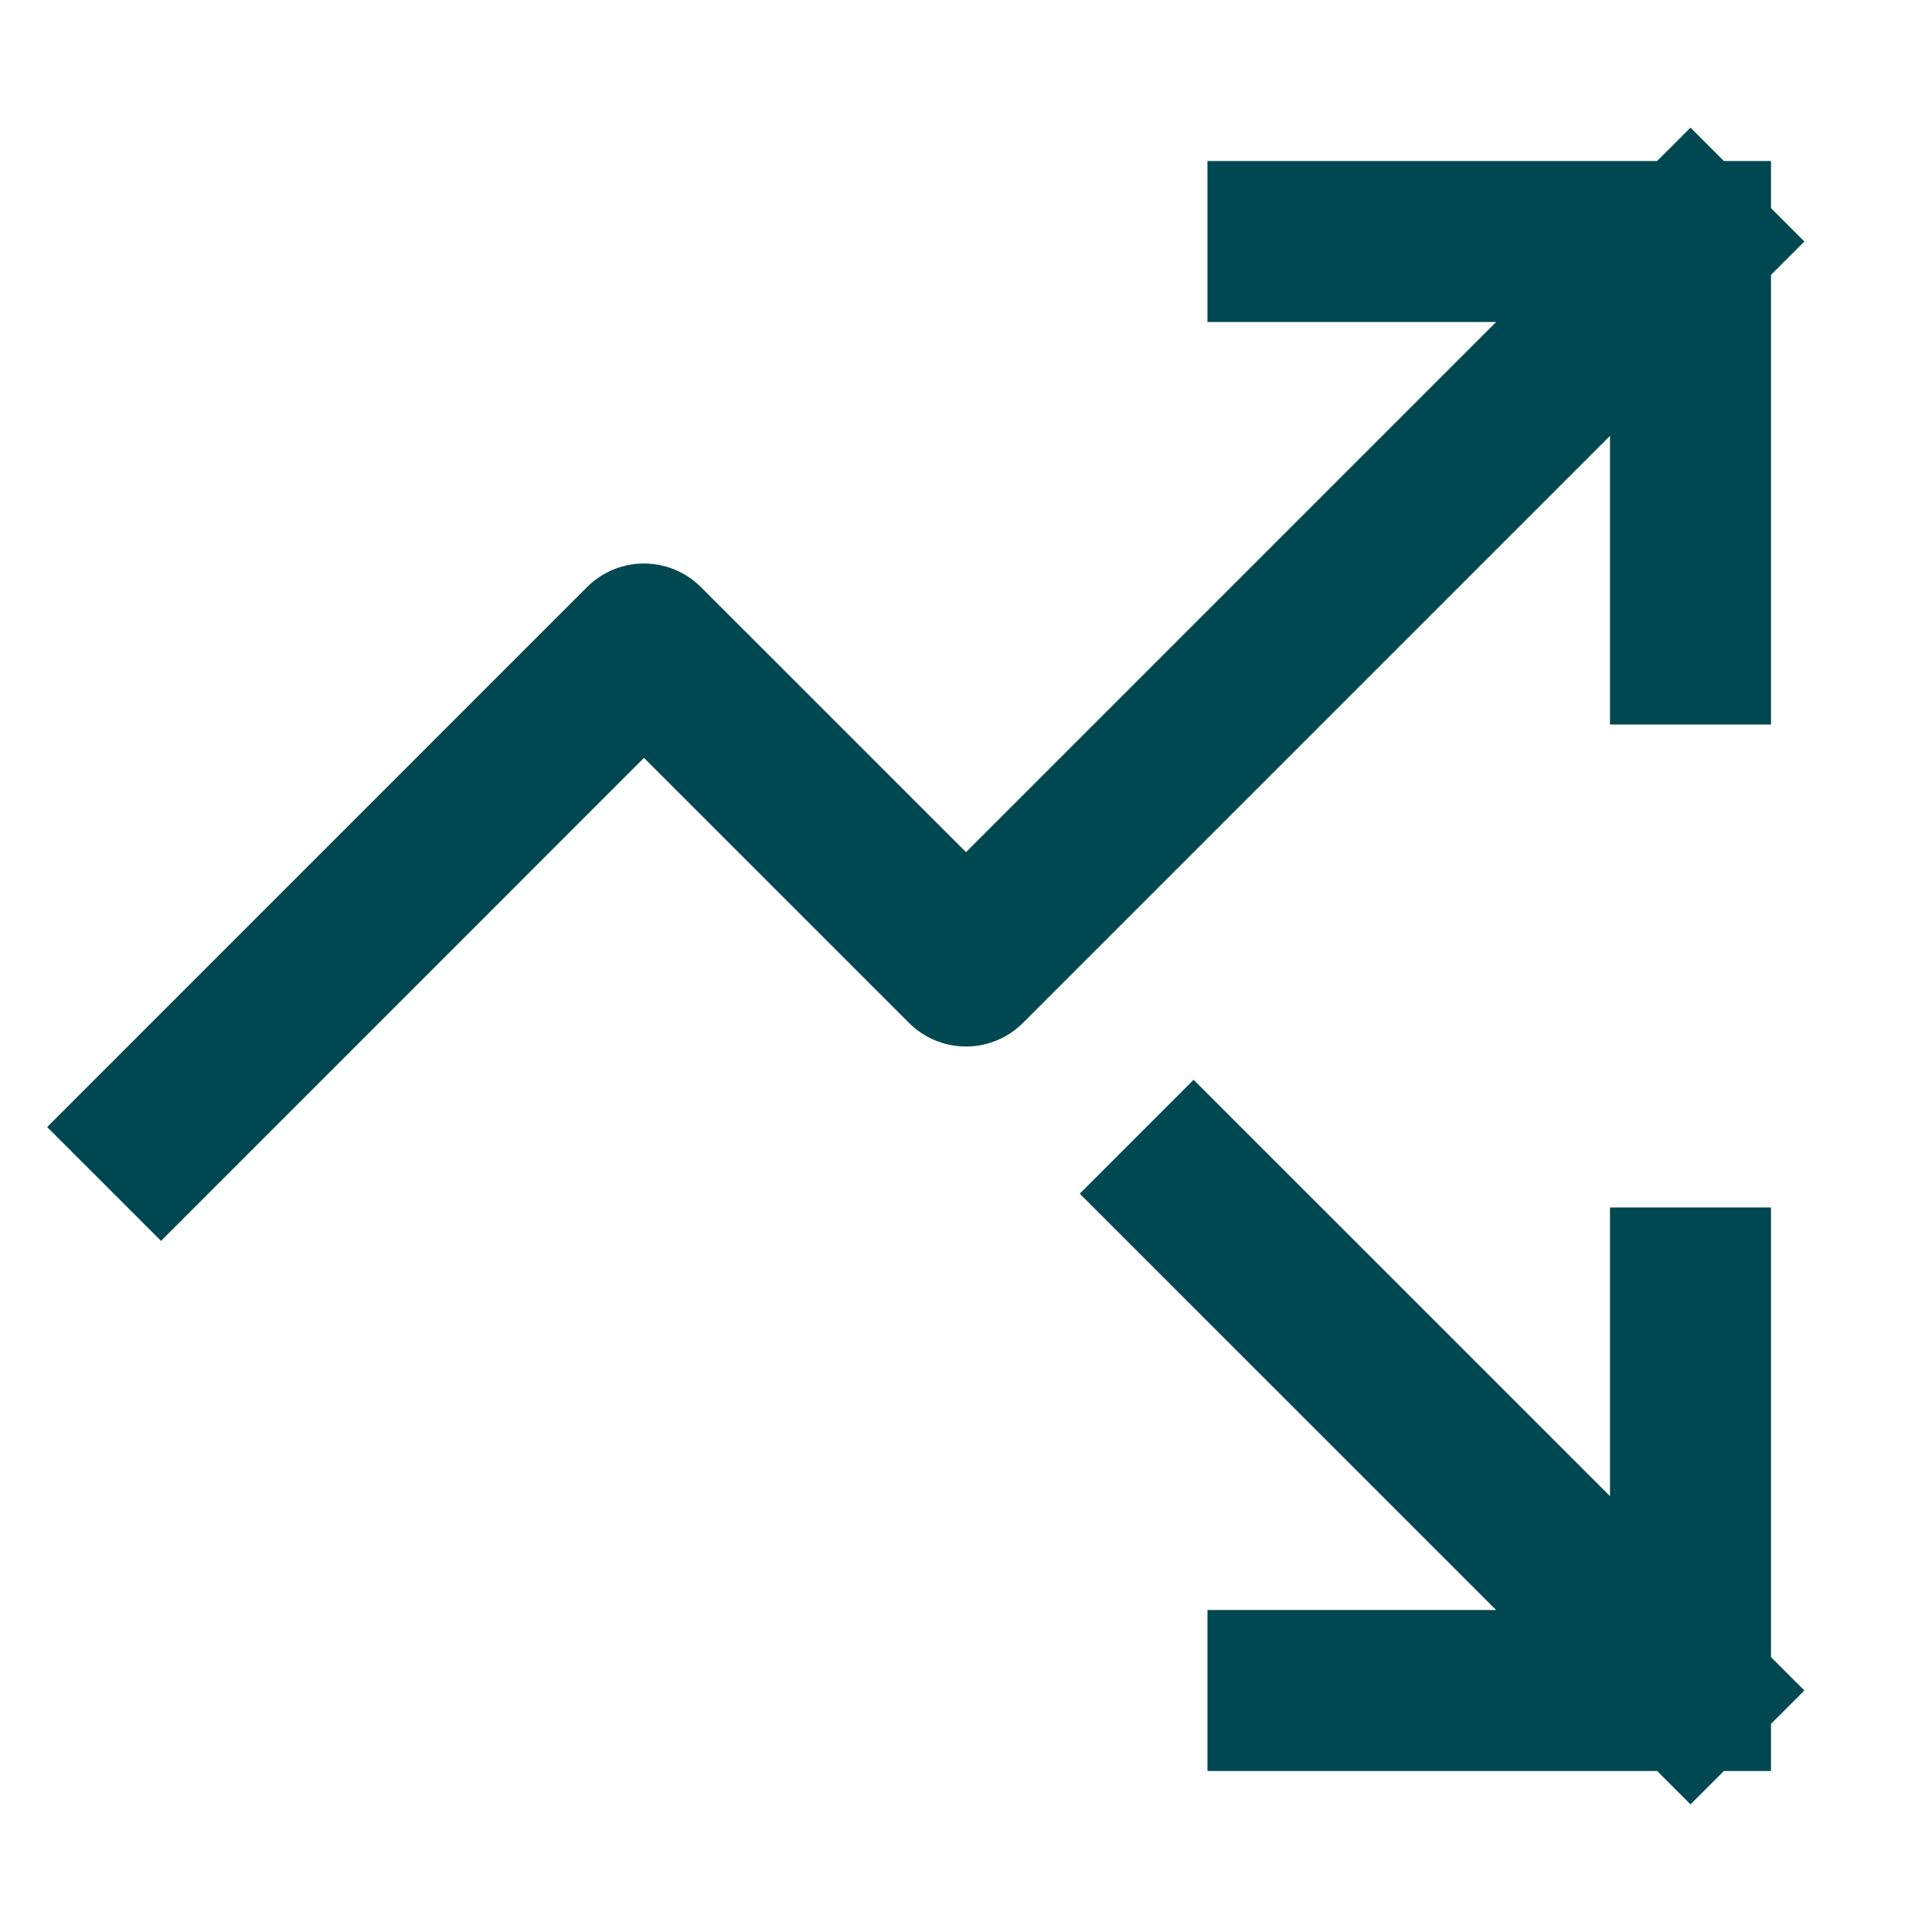 <svg width="32" height="32" viewBox="0 0 32 32" fill="none" xmlns="http://www.w3.org/2000/svg">
<path d="M19.77 19.771L28 28M28 28V21.333M28 28H21.333M28 4L16 16L10.666 10.667L2.667 18.667M28 4V10.667M28 4H21.333" stroke="#004851" stroke-width="2.667" stroke-linecap="square" stroke-linejoin="round"/>
</svg>
